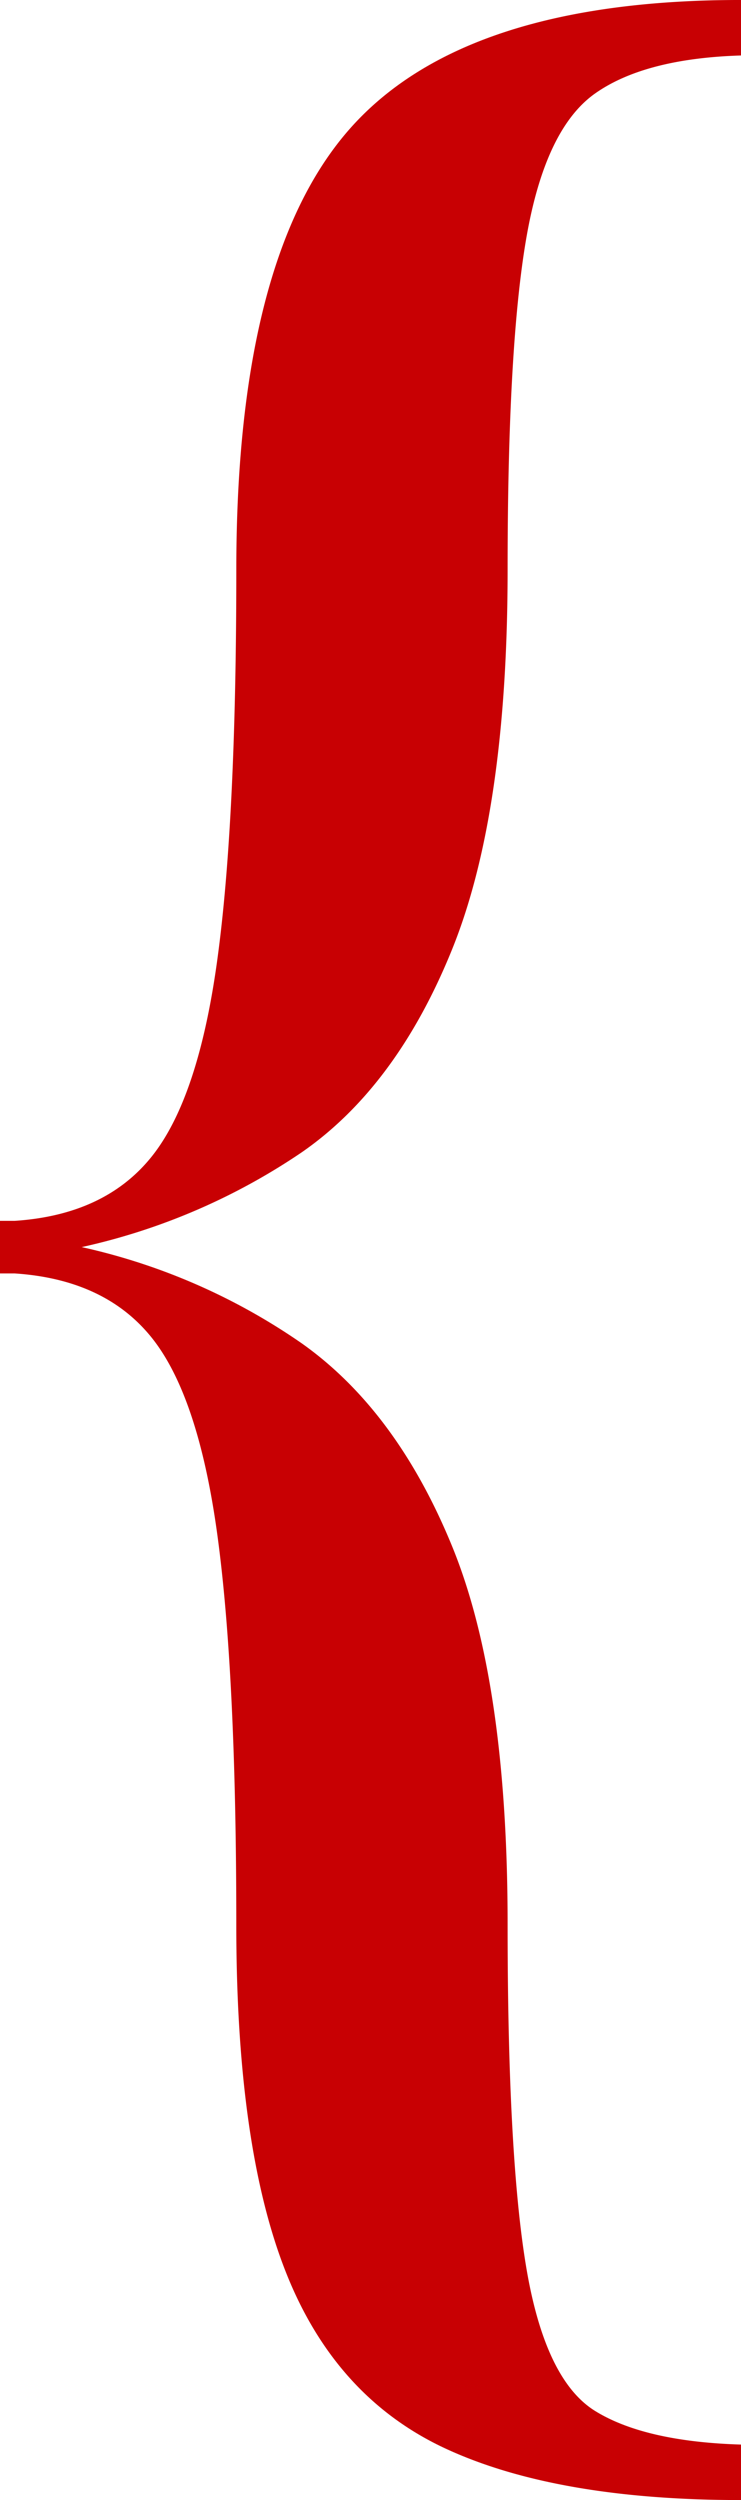 <?xml version="1.0" encoding="UTF-8"?> <svg xmlns="http://www.w3.org/2000/svg" xmlns:xlink="http://www.w3.org/1999/xlink" width="61.058" height="205.77" viewBox="0 0 61.058 205.77"><defs><clipPath id="clip-path"><rect id="Rettangolo_321" data-name="Rettangolo 321" width="61.058" height="205.77" fill="#c80003"></rect></clipPath></defs><g id="Raggruppa_5" data-name="Raggruppa 5" transform="translate(0 0)"><g id="Raggruppa_4" data-name="Raggruppa 4" transform="translate(0 0)" clip-path="url(#clip-path)"><path id="Tracciato_2" data-name="Tracciato 2" d="M61.058,0V4.567q-7.933.245-12.019,3.125T43.39,19.471q-1.563,8.894-1.563,27.4,0,19.957-4.567,31.25T24.88,94.832a52.312,52.312,0,0,1-18.149,7.813,51.2,51.2,0,0,1,18.149,7.933q7.808,5.534,12.38,16.707t4.567,31.13q0,19.236,1.563,28.366t5.649,11.659q4.087,2.524,12.019,2.764v4.567q-15.144,0-24.279-4.207T23.558,187.02q-4.092-10.332-4.087-28.606,0-20.668-1.563-32.092T12.5,110.1q-3.851-4.8-11.3-5.288H0v-4.327H1.2Q8.649,100,12.5,95.193t5.409-16.226q1.563-11.413,1.563-32.091,0-25.716,9.375-36.3T61.058,0" transform="translate(0 -0.001)" fill="#c80003"></path></g></g></svg> 